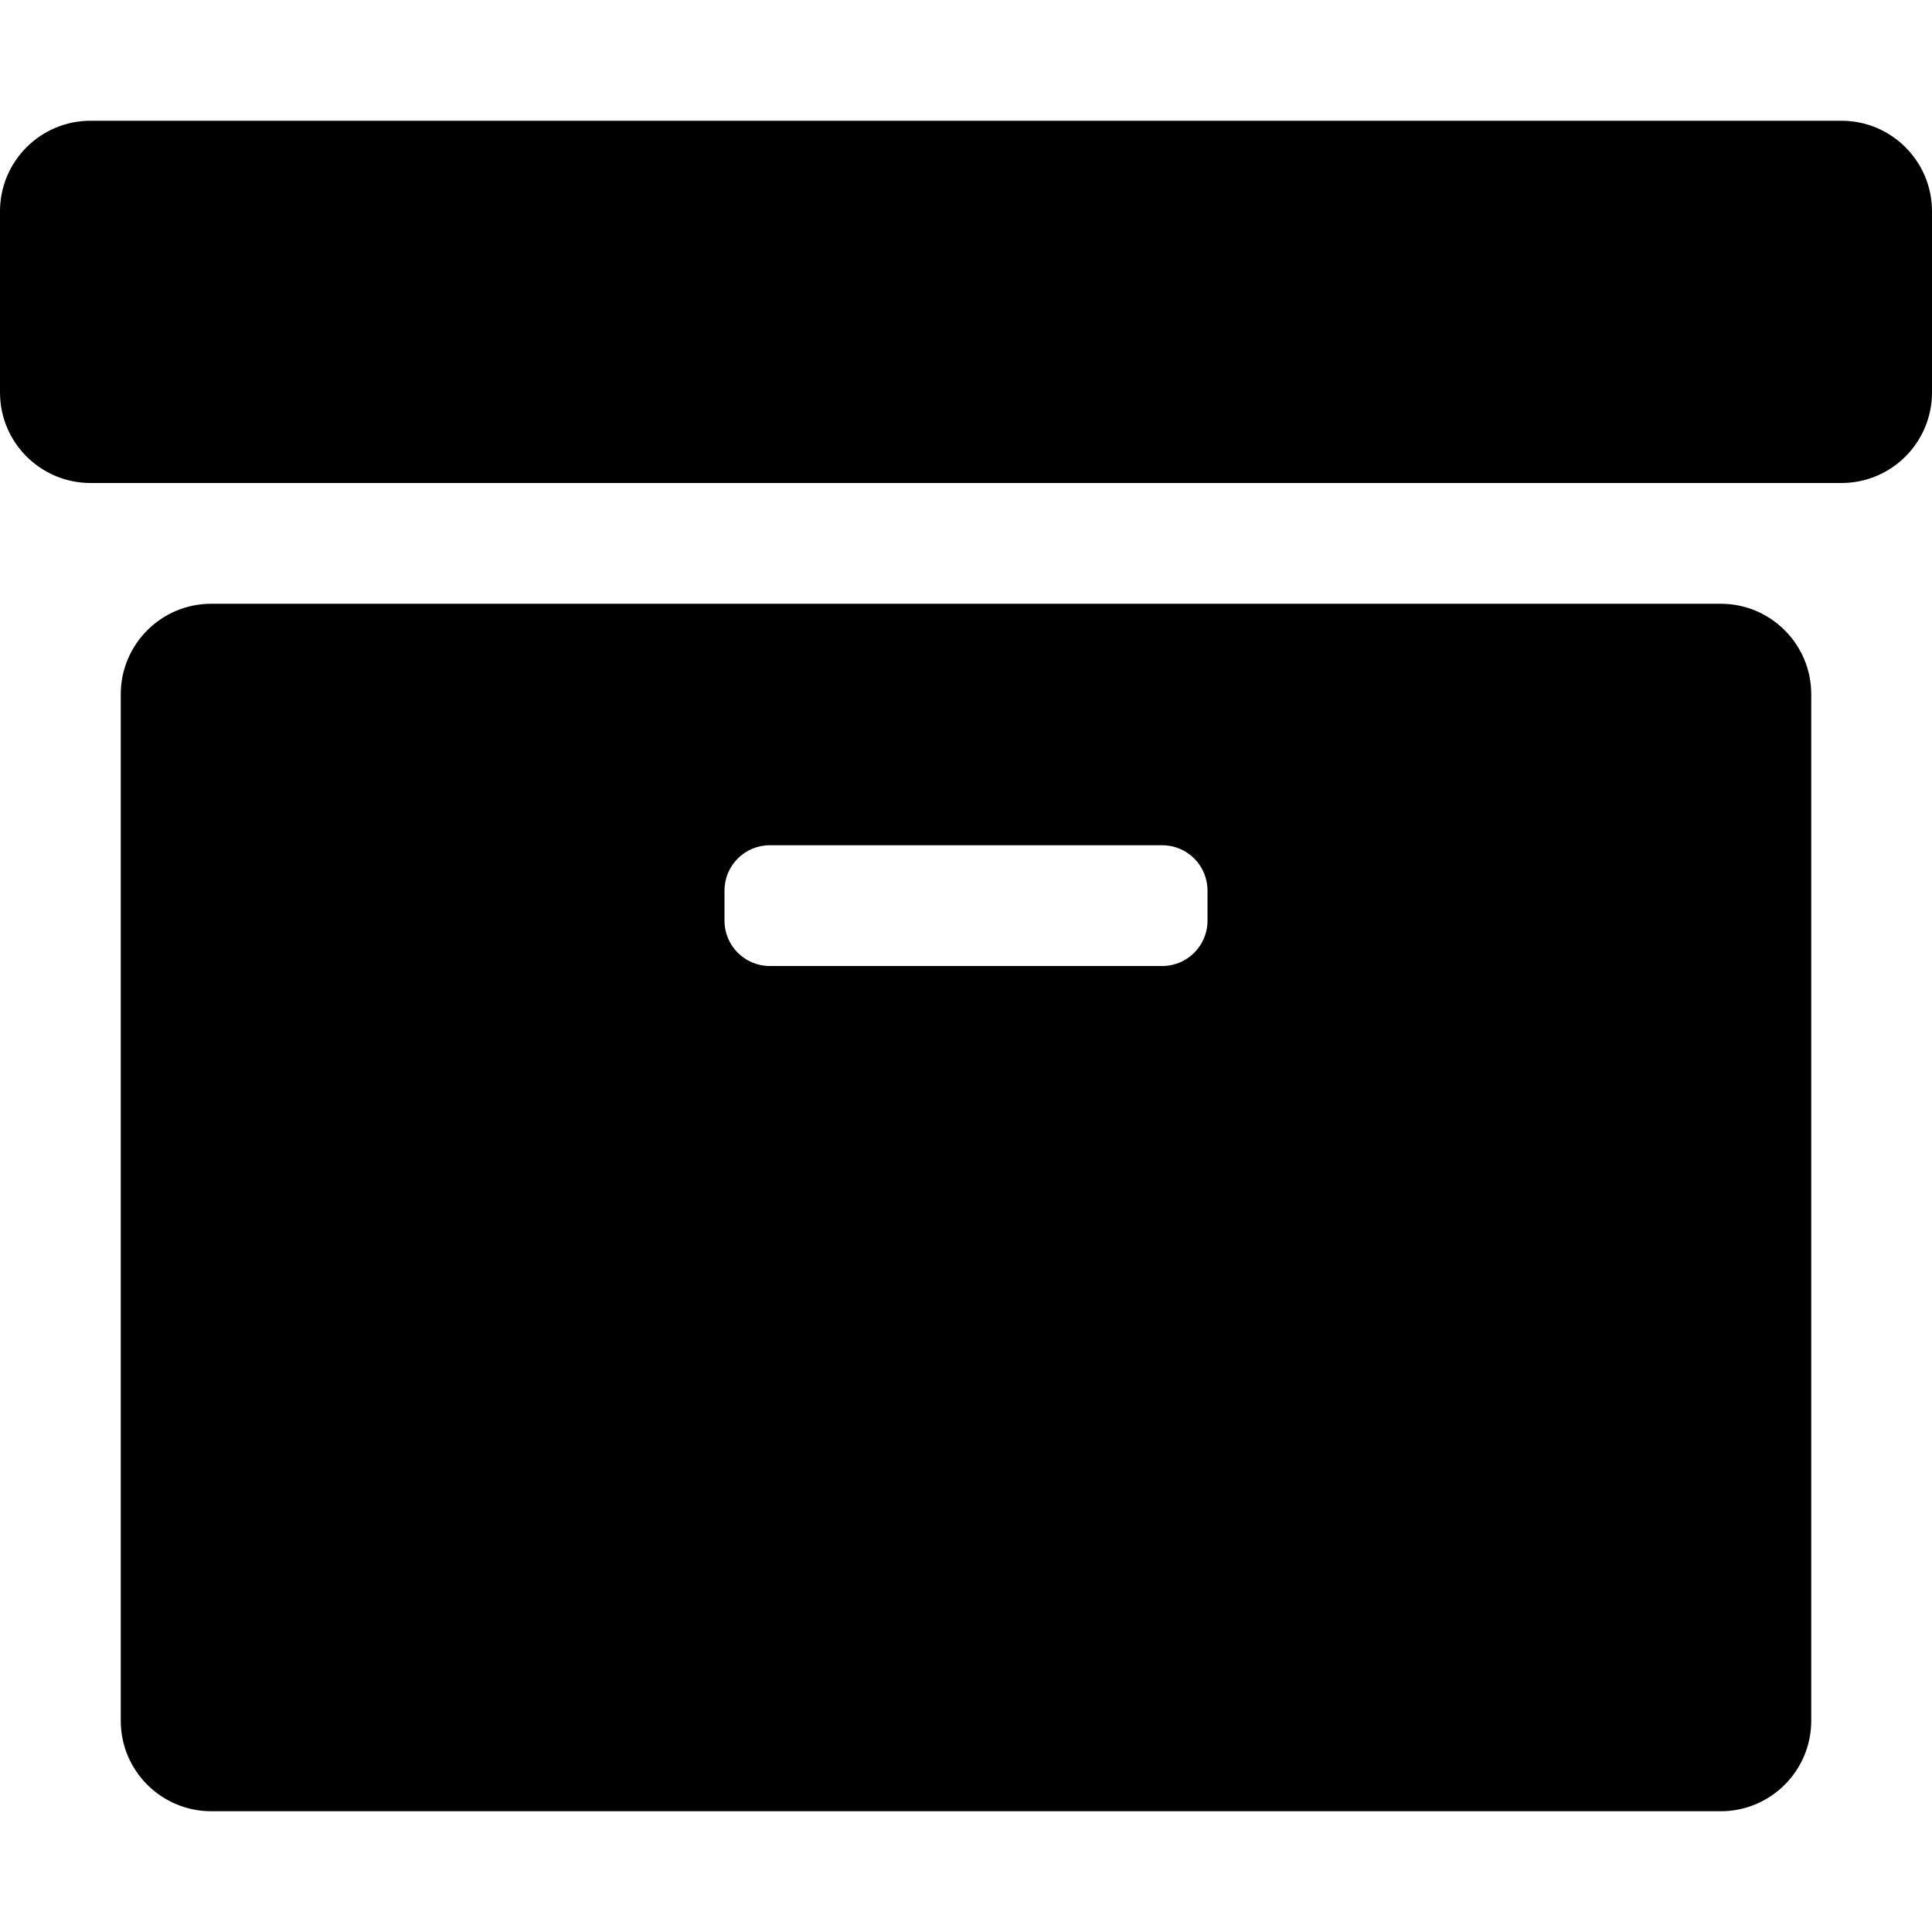 <svg xmlns="http://www.w3.org/2000/svg" viewBox="0 0 512 512"><path d="M488 128H24c-13.255 0-24-10.745-24-24V56c0-13.255 10.745-24 24-24h464c13.255 0 24 10.745 24 24v48c0 13.255-10.745 24-24 24zm-8 328V184c0-13.255-10.745-24-24-24H56c-13.255 0-24 10.745-24 24v272c0 13.255 10.745 24 24 24h400c13.255 0 24-10.745 24-24zM308 256H204c-6.627 0-12-5.373-12-12v-8c0-6.627 5.373-12 12-12h104c6.627 0 12 5.373 12 12v8c0 6.627-5.373 12-12 12z"/></svg>